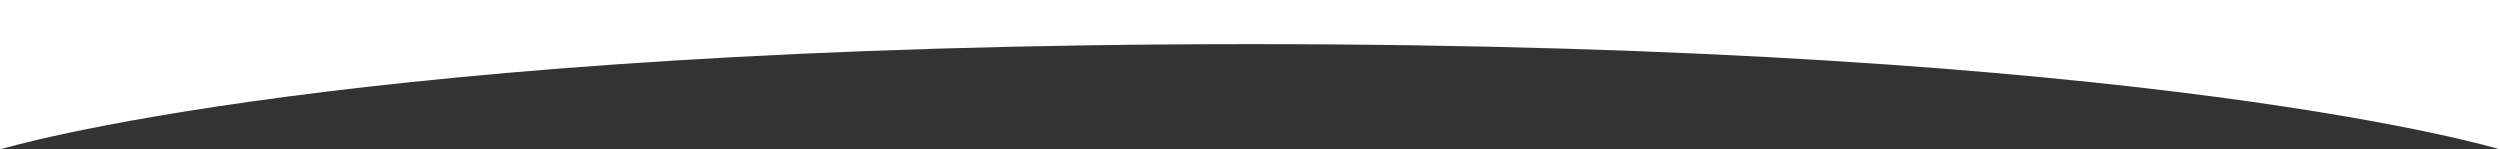 <?xml version="1.0" encoding="UTF-8"?> <svg xmlns="http://www.w3.org/2000/svg" width="5020" height="300" viewBox="0 0 5020 300" fill="none"><rect x="0" y="0" width="5020" height="300" fill="#333333" stroke="none"/> <path d="M0 300C0 300 694 88.636 2512 88.636C4330 88.636 5020 300 5020 300V0H0V300Z" fill="white"></path> </svg> 